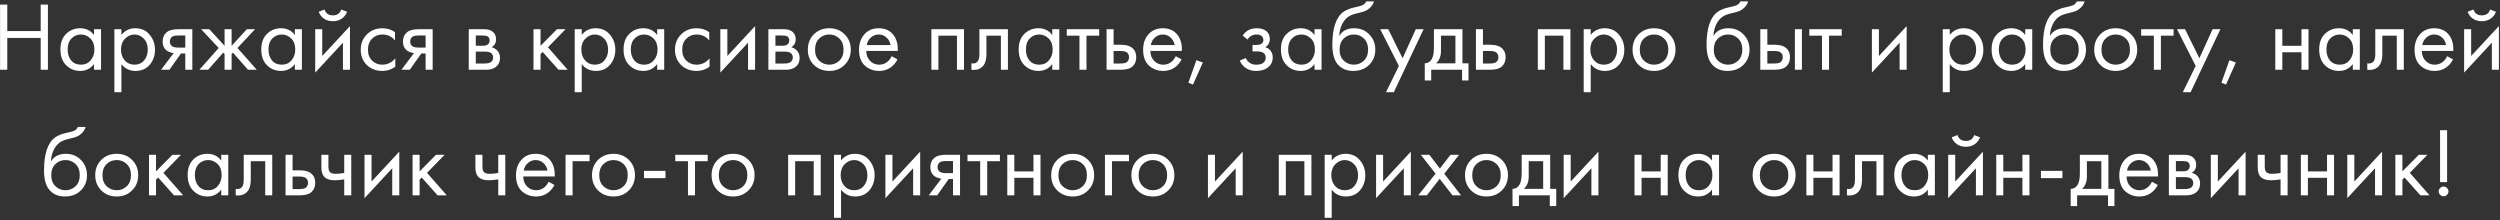 <?xml version="1.0" encoding="UTF-8"?> <svg xmlns="http://www.w3.org/2000/svg" width="896" height="79" viewBox="0 0 896 79" fill="none"><rect x="0" y="0" width="896" height="79" fill="#333333" stroke="none"/> <path d="M2.612 1.655V11.14H14.582V1.655H17.172V25H14.582V13.59H2.612V25H0.022V1.655H2.612ZM33.696 12.54V10.475H36.215V25H33.696V22.97C32.435 24.603 30.779 25.42 28.726 25.42C26.765 25.42 25.097 24.743 23.721 23.39C22.344 22.037 21.655 20.147 21.655 17.72C21.655 15.34 22.332 13.485 23.686 12.155C25.062 10.802 26.742 10.125 28.726 10.125C30.826 10.125 32.482 10.93 33.696 12.54ZM29.006 12.365C27.675 12.365 26.544 12.843 25.61 13.8C24.701 14.733 24.245 16.04 24.245 17.72C24.245 19.33 24.666 20.648 25.506 21.675C26.369 22.678 27.535 23.18 29.006 23.18C30.476 23.18 31.642 22.655 32.505 21.605C33.392 20.555 33.836 19.272 33.836 17.755C33.836 16.028 33.346 14.698 32.365 13.765C31.386 12.832 30.265 12.365 29.006 12.365ZM43.508 22.97V33.05H40.988V10.475H43.508V12.505C44.792 10.918 46.448 10.125 48.478 10.125C50.648 10.125 52.363 10.895 53.623 12.435C54.907 13.952 55.548 15.748 55.548 17.825C55.548 19.925 54.918 21.722 53.658 23.215C52.398 24.685 50.707 25.42 48.583 25.42C46.46 25.42 44.768 24.603 43.508 22.97ZM48.233 23.18C49.657 23.18 50.8 22.667 51.663 21.64C52.527 20.59 52.958 19.318 52.958 17.825C52.958 16.145 52.48 14.815 51.523 13.835C50.567 12.855 49.458 12.365 48.198 12.365C46.938 12.365 45.818 12.855 44.838 13.835C43.858 14.815 43.368 16.133 43.368 17.79C43.368 19.307 43.812 20.59 44.698 21.64C45.608 22.667 46.787 23.18 48.233 23.18ZM57.731 25L62.246 19.015C62.106 19.015 61.908 18.992 61.651 18.945C61.418 18.898 61.068 18.782 60.601 18.595C60.135 18.408 59.75 18.163 59.446 17.86C58.676 17.137 58.291 16.168 58.291 14.955C58.291 13.578 58.723 12.493 59.586 11.7C60.45 10.883 61.873 10.475 63.856 10.475H68.931V25H66.411V19.155H64.871L60.741 25H57.731ZM66.411 17.055V12.715H64.066C62.97 12.715 62.211 12.843 61.791 13.1C61.185 13.497 60.881 14.092 60.881 14.885C60.881 15.678 61.185 16.262 61.791 16.635C62.235 16.915 62.981 17.055 64.031 17.055H66.411ZM80.488 10.475H83.008V16.425L88.468 10.475H91.408L85.108 17.195L92.038 25H88.888L83.498 18.875L83.008 19.365V25H80.488V19.365L79.998 18.875L74.608 25H71.458L78.388 17.195L72.088 10.475H75.028L80.488 16.425V10.475ZM105.678 12.54V10.475H108.198V25H105.678V22.97C104.418 24.603 102.761 25.42 100.708 25.42C98.748 25.42 97.08 24.743 95.703 23.39C94.326 22.037 93.638 20.147 93.638 17.72C93.638 15.34 94.315 13.485 95.668 12.155C97.045 10.802 98.725 10.125 100.708 10.125C102.808 10.125 104.465 10.93 105.678 12.54ZM100.988 12.365C99.658 12.365 98.526 12.843 97.593 13.8C96.683 14.733 96.228 16.04 96.228 17.72C96.228 19.33 96.648 20.648 97.488 21.675C98.351 22.678 99.518 23.18 100.988 23.18C102.458 23.18 103.625 22.655 104.488 21.605C105.375 20.555 105.818 19.272 105.818 17.755C105.818 16.028 105.328 14.698 104.348 13.765C103.368 12.832 102.248 12.365 100.988 12.365ZM112.971 10.475H115.491V20.065L125.431 9.355V25H122.911V15.305L112.971 26.015V10.475ZM114.231 4.21L116.331 3.405C116.751 4.805 117.742 5.505 119.306 5.505C120.869 5.505 121.861 4.805 122.281 3.405L124.381 4.21C124.007 5.26 123.366 6.088 122.456 6.695C121.569 7.302 120.519 7.605 119.306 7.605C118.092 7.605 117.031 7.302 116.121 6.695C115.234 6.088 114.604 5.26 114.231 4.21ZM141.572 11.525V14.535C140.429 13.088 138.912 12.365 137.022 12.365C135.599 12.365 134.386 12.855 133.382 13.835C132.379 14.792 131.877 16.11 131.877 17.79C131.877 19.47 132.379 20.788 133.382 21.745C134.386 22.702 135.587 23.18 136.987 23.18C138.854 23.18 140.417 22.422 141.677 20.905V23.915C140.301 24.918 138.761 25.42 137.057 25.42C134.794 25.42 132.927 24.708 131.457 23.285C130.011 21.838 129.287 20.018 129.287 17.825C129.287 15.608 130.022 13.777 131.492 12.33C132.962 10.86 134.817 10.125 137.057 10.125C138.737 10.125 140.242 10.592 141.572 11.525ZM143.864 25L148.379 19.015C148.239 19.015 148.041 18.992 147.784 18.945C147.551 18.898 147.201 18.782 146.734 18.595C146.267 18.408 145.882 18.163 145.579 17.86C144.809 17.137 144.424 16.168 144.424 14.955C144.424 13.578 144.856 12.493 145.719 11.7C146.582 10.883 148.006 10.475 149.989 10.475H155.064V25H152.544V19.155H151.004L146.874 25H143.864ZM152.544 17.055V12.715H150.199C149.102 12.715 148.344 12.843 147.924 13.1C147.317 13.497 147.014 14.092 147.014 14.885C147.014 15.678 147.317 16.262 147.924 16.635C148.367 16.915 149.114 17.055 150.164 17.055H152.544ZM168 10.475H173.495C174.825 10.475 175.84 10.755 176.54 11.315C177.38 11.992 177.8 12.902 177.8 14.045C177.8 15.305 177.275 16.273 176.225 16.95C176.948 17.137 177.555 17.463 178.045 17.93C178.815 18.677 179.2 19.61 179.2 20.73C179.2 22.13 178.698 23.227 177.695 24.02C176.832 24.673 175.688 25 174.265 25H168V10.475ZM170.52 16.39H173.18C173.857 16.39 174.393 16.25 174.79 15.97C175.257 15.62 175.49 15.118 175.49 14.465C175.49 13.882 175.257 13.415 174.79 13.065C174.44 12.832 173.763 12.715 172.76 12.715H170.52V16.39ZM170.52 22.76H173.635C174.708 22.76 175.467 22.597 175.91 22.27C176.47 21.85 176.75 21.313 176.75 20.66C176.75 19.96 176.505 19.412 176.015 19.015C175.572 18.665 174.813 18.49 173.74 18.49H170.52V22.76ZM191.208 10.475H193.728V16.425L199.608 10.475H202.688L196.388 16.95L203.458 25H200.168L194.498 18.63L193.728 19.365V25H191.208V10.475ZM208.494 22.97V33.05H205.974V10.475H208.494V12.505C209.777 10.918 211.434 10.125 213.464 10.125C215.634 10.125 217.349 10.895 218.609 12.435C219.892 13.952 220.534 15.748 220.534 17.825C220.534 19.925 219.904 21.722 218.644 23.215C217.384 24.685 215.692 25.42 213.569 25.42C211.445 25.42 209.754 24.603 208.494 22.97ZM213.219 23.18C214.642 23.18 215.785 22.667 216.649 21.64C217.512 20.59 217.944 19.318 217.944 17.825C217.944 16.145 217.465 14.815 216.509 13.835C215.552 12.855 214.444 12.365 213.184 12.365C211.924 12.365 210.804 12.855 209.824 13.835C208.844 14.815 208.354 16.133 208.354 17.79C208.354 19.307 208.797 20.59 209.684 21.64C210.594 22.667 211.772 23.18 213.219 23.18ZM235.527 12.54V10.475H238.047V25H235.527V22.97C234.267 24.603 232.61 25.42 230.557 25.42C228.597 25.42 226.928 24.743 225.552 23.39C224.175 22.037 223.487 20.147 223.487 17.72C223.487 15.34 224.163 13.485 225.517 12.155C226.893 10.802 228.573 10.125 230.557 10.125C232.657 10.125 234.313 10.93 235.527 12.54ZM230.837 12.365C229.507 12.365 228.375 12.843 227.442 13.8C226.532 14.733 226.077 16.04 226.077 17.72C226.077 19.33 226.497 20.648 227.337 21.675C228.2 22.678 229.367 23.18 230.837 23.18C232.307 23.18 233.473 22.655 234.337 21.605C235.223 20.555 235.667 19.272 235.667 17.755C235.667 16.028 235.177 14.698 234.197 13.765C233.217 12.832 232.097 12.365 230.837 12.365ZM254.194 11.525V14.535C253.051 13.088 251.534 12.365 249.644 12.365C248.221 12.365 247.008 12.855 246.004 13.835C245.001 14.792 244.499 16.11 244.499 17.79C244.499 19.47 245.001 20.788 246.004 21.745C247.008 22.702 248.209 23.18 249.609 23.18C251.476 23.18 253.039 22.422 254.299 20.905V23.915C252.923 24.918 251.383 25.42 249.679 25.42C247.416 25.42 245.549 24.708 244.079 23.285C242.633 21.838 241.909 20.018 241.909 17.825C241.909 15.608 242.644 13.777 244.114 12.33C245.584 10.86 247.439 10.125 249.679 10.125C251.359 10.125 252.864 10.592 254.194 11.525ZM258.166 10.475H260.686V20.065L270.626 9.355V25H268.106V15.305L258.166 26.015V10.475ZM275.393 10.475H280.888C282.218 10.475 283.233 10.755 283.933 11.315C284.773 11.992 285.193 12.902 285.193 14.045C285.193 15.305 284.668 16.273 283.618 16.95C284.341 17.137 284.948 17.463 285.438 17.93C286.208 18.677 286.593 19.61 286.593 20.73C286.593 22.13 286.091 23.227 285.088 24.02C284.224 24.673 283.081 25 281.658 25H275.393V10.475ZM277.913 16.39H280.573C281.249 16.39 281.786 16.25 282.183 15.97C282.649 15.62 282.883 15.118 282.883 14.465C282.883 13.882 282.649 13.415 282.183 13.065C281.833 12.832 281.156 12.715 280.153 12.715H277.913V16.39ZM277.913 22.76H281.028C282.101 22.76 282.859 22.597 283.303 22.27C283.863 21.85 284.143 21.313 284.143 20.66C284.143 19.96 283.898 19.412 283.408 19.015C282.964 18.665 282.206 18.49 281.133 18.49H277.913V22.76ZM302.717 23.25C301.27 24.697 299.438 25.42 297.222 25.42C295.005 25.42 293.162 24.697 291.692 23.25C290.245 21.803 289.522 19.983 289.522 17.79C289.522 15.573 290.245 13.742 291.692 12.295C293.162 10.848 295.005 10.125 297.222 10.125C299.438 10.125 301.27 10.848 302.717 12.295C304.187 13.742 304.922 15.573 304.922 17.79C304.922 19.983 304.187 21.803 302.717 23.25ZM300.827 13.8C299.847 12.843 298.645 12.365 297.222 12.365C295.798 12.365 294.585 12.855 293.582 13.835C292.602 14.792 292.112 16.11 292.112 17.79C292.112 19.47 292.613 20.788 293.617 21.745C294.62 22.702 295.822 23.18 297.222 23.18C298.622 23.18 299.823 22.702 300.827 21.745C301.83 20.788 302.332 19.47 302.332 17.79C302.332 16.087 301.83 14.757 300.827 13.8ZM319.566 20.135L321.666 21.29C321.176 22.223 320.581 23.005 319.881 23.635C318.551 24.825 316.941 25.42 315.051 25.42C313.091 25.42 311.4 24.79 309.976 23.53C308.576 22.247 307.876 20.345 307.876 17.825C307.876 15.608 308.506 13.777 309.766 12.33C311.05 10.86 312.765 10.125 314.911 10.125C317.338 10.125 319.17 11.012 320.406 12.785C321.386 14.185 321.841 16.005 321.771 18.245H310.466C310.49 19.715 310.945 20.905 311.831 21.815C312.718 22.725 313.803 23.18 315.086 23.18C316.23 23.18 317.221 22.83 318.061 22.13C318.715 21.57 319.216 20.905 319.566 20.135ZM310.641 16.145H319.181C318.971 15.002 318.47 14.092 317.676 13.415C316.906 12.715 315.985 12.365 314.911 12.365C313.861 12.365 312.928 12.727 312.111 13.45C311.318 14.15 310.828 15.048 310.641 16.145ZM333.806 10.475H345.496V25H342.976V12.785H336.326V25H333.806V10.475ZM361.236 10.475V25H358.716V12.785H353.536V19.33C353.536 21.22 353.163 22.62 352.416 23.53C351.576 24.557 350.41 25.07 348.916 25.07C348.73 25.07 348.473 25.047 348.146 25V22.69C348.38 22.737 348.566 22.76 348.706 22.76C349.523 22.76 350.13 22.445 350.526 21.815C350.853 21.302 351.016 20.473 351.016 19.33V10.475H361.236ZM377.133 12.54V10.475H379.653V25H377.133V22.97C375.873 24.603 374.216 25.42 372.163 25.42C370.203 25.42 368.535 24.743 367.158 23.39C365.781 22.037 365.093 20.147 365.093 17.72C365.093 15.34 365.77 13.485 367.123 12.155C368.5 10.802 370.18 10.125 372.163 10.125C374.263 10.125 375.92 10.93 377.133 12.54ZM372.443 12.365C371.113 12.365 369.981 12.843 369.048 13.8C368.138 14.733 367.683 16.04 367.683 17.72C367.683 19.33 368.103 20.648 368.943 21.675C369.806 22.678 370.973 23.18 372.443 23.18C373.913 23.18 375.08 22.655 375.943 21.605C376.83 20.555 377.273 19.272 377.273 17.755C377.273 16.028 376.783 14.698 375.803 13.765C374.823 12.832 373.703 12.365 372.443 12.365ZM393.946 12.785H389.396V25H386.876V12.785H382.326V10.475H393.946V12.785ZM396.594 25V10.475H399.114V16.04H401.704C403.711 16.04 405.181 16.518 406.114 17.475C406.861 18.222 407.234 19.237 407.234 20.52C407.234 21.873 406.802 22.958 405.939 23.775C405.076 24.592 403.652 25 401.669 25H396.594ZM399.114 22.76H401.459C402.509 22.76 403.256 22.632 403.699 22.375C404.329 21.955 404.644 21.337 404.644 20.52C404.644 19.68 404.341 19.073 403.734 18.7C403.314 18.42 402.567 18.28 401.494 18.28H399.114V22.76ZM421.388 20.135L423.488 21.29C422.998 22.223 422.403 23.005 421.703 23.635C420.373 24.825 418.763 25.42 416.873 25.42C414.913 25.42 413.221 24.79 411.798 23.53C410.398 22.247 409.698 20.345 409.698 17.825C409.698 15.608 410.328 13.777 411.588 12.33C412.871 10.86 414.586 10.125 416.733 10.125C419.159 10.125 420.991 11.012 422.228 12.785C423.208 14.185 423.663 16.005 423.593 18.245H412.288C412.311 19.715 412.766 20.905 413.653 21.815C414.539 22.725 415.624 23.18 416.908 23.18C418.051 23.18 419.043 22.83 419.883 22.13C420.536 21.57 421.038 20.905 421.388 20.135ZM412.463 16.145H421.003C420.793 15.002 420.291 14.092 419.498 13.415C418.728 12.715 417.806 12.365 416.733 12.365C415.683 12.365 414.749 12.727 413.933 13.45C413.139 14.15 412.649 15.048 412.463 16.145ZM425.918 29.655L428.788 21.57L431.098 22.41L427.563 30.32L425.918 29.655ZM447.122 14.185L445.372 12.75C445.932 11.933 446.55 11.327 447.227 10.93C448.137 10.393 449.198 10.125 450.412 10.125C451.882 10.125 453.025 10.463 453.842 11.14C454.682 11.863 455.102 12.785 455.102 13.905C455.102 15.258 454.553 16.273 453.457 16.95C454.157 17.113 454.717 17.428 455.137 17.895C455.813 18.618 456.152 19.505 456.152 20.555C456.152 22.118 455.522 23.367 454.262 24.3C453.235 25.047 451.858 25.42 450.132 25.42C448.592 25.42 447.297 25.012 446.247 24.195C445.453 23.612 444.812 22.783 444.322 21.71L446.492 20.8C446.748 21.453 447.18 22.002 447.787 22.445C448.44 22.935 449.233 23.18 450.167 23.18C451.263 23.18 452.08 22.993 452.617 22.62C453.293 22.177 453.632 21.5 453.632 20.59C453.632 19.843 453.34 19.283 452.757 18.91C452.267 18.583 451.473 18.42 450.377 18.42H448.907V16.11H450.132C451.018 16.11 451.648 15.982 452.022 15.725C452.535 15.398 452.792 14.955 452.792 14.395C452.792 13.742 452.582 13.24 452.162 12.89C451.765 12.54 451.147 12.365 450.307 12.365C449.583 12.365 448.918 12.552 448.312 12.925C447.798 13.252 447.402 13.672 447.122 14.185ZM471.127 12.54V10.475H473.647V25H471.127V22.97C469.867 24.603 468.211 25.42 466.157 25.42C464.197 25.42 462.529 24.743 461.152 23.39C459.776 22.037 459.087 20.147 459.087 17.72C459.087 15.34 459.764 13.485 461.117 12.155C462.494 10.802 464.174 10.125 466.157 10.125C468.257 10.125 469.914 10.93 471.127 12.54ZM466.437 12.365C465.107 12.365 463.976 12.843 463.042 13.8C462.132 14.733 461.677 16.04 461.677 17.72C461.677 19.33 462.097 20.648 462.937 21.675C463.801 22.678 464.967 23.18 466.437 23.18C467.907 23.18 469.074 22.655 469.937 21.605C470.824 20.555 471.267 19.272 471.267 17.755C471.267 16.028 470.777 14.698 469.797 13.765C468.817 12.832 467.697 12.365 466.437 12.365ZM489.62 0.5H492.42C492.163 1.363 491.72 2.098 491.09 2.705C490.483 3.288 489.923 3.685 489.41 3.895C488.92 4.105 488.337 4.292 487.66 4.455C487.543 4.478 487.263 4.548 486.82 4.665C486.377 4.758 486.038 4.84 485.805 4.91C485.572 4.98 485.268 5.073 484.895 5.19C484.522 5.307 484.183 5.447 483.88 5.61C483.577 5.773 483.297 5.948 483.04 6.135C482.153 6.812 481.43 7.757 480.87 8.97C480.333 10.16 480.042 11.432 479.995 12.785H480.065C481.115 11.012 482.877 10.125 485.35 10.125C487.52 10.125 489.317 10.86 490.74 12.33C492.187 13.8 492.91 15.62 492.91 17.79C492.91 19.983 492.175 21.803 490.705 23.25C489.235 24.697 487.322 25.42 484.965 25.42C482.935 25.42 481.267 24.813 479.96 23.6C478.327 22.107 477.51 19.61 477.51 16.11C477.51 10.02 478.887 6.03 481.64 4.14C481.85 4 482.072 3.872 482.305 3.755C482.538 3.615 482.783 3.498 483.04 3.405C483.32 3.288 483.553 3.195 483.74 3.125C483.927 3.032 484.183 2.95 484.51 2.88C484.86 2.787 485.093 2.728 485.21 2.705C485.35 2.658 485.607 2.6 485.98 2.53C486.377 2.437 486.622 2.378 486.715 2.355C487.648 2.145 488.325 1.9 488.745 1.62C489.165 1.317 489.457 0.943 489.62 0.5ZM488.815 13.8C487.835 12.843 486.633 12.365 485.21 12.365C483.787 12.365 482.573 12.855 481.57 13.835C480.59 14.792 480.1 16.11 480.1 17.79C480.1 19.47 480.602 20.788 481.605 21.745C482.608 22.702 483.81 23.18 485.21 23.18C486.61 23.18 487.812 22.702 488.815 21.745C489.818 20.788 490.32 19.47 490.32 17.79C490.32 16.087 489.818 14.757 488.815 13.8ZM496.74 33.05L501.36 23.635L494.675 10.475H497.545L502.69 20.87L507.415 10.475H510.215L499.54 33.05H496.74ZM513.923 10.475H524.143V22.69H526.313V28.85H524.003V25H512.943V28.85H510.633V22.69C511.846 22.667 512.745 22.037 513.328 20.8C513.725 19.983 513.923 18.7 513.923 16.95V10.475ZM521.623 22.69V12.785H516.443V18.245C516.443 20.182 515.86 21.663 514.693 22.69H521.623ZM528.972 25V10.475H531.492V16.04H534.082C536.088 16.04 537.558 16.518 538.492 17.475C539.238 18.222 539.612 19.237 539.612 20.52C539.612 21.873 539.18 22.958 538.317 23.775C537.453 24.592 536.03 25 534.047 25H528.972ZM531.492 22.76H533.837C534.887 22.76 535.633 22.632 536.077 22.375C536.707 21.955 537.022 21.337 537.022 20.52C537.022 19.68 536.718 19.073 536.112 18.7C535.692 18.42 534.945 18.28 533.872 18.28H531.492V22.76ZM551.154 10.475H562.844V25H560.324V12.785H553.674V25H551.154V10.475ZM570.115 22.97V33.05H567.595V10.475H570.115V12.505C571.398 10.918 573.055 10.125 575.085 10.125C577.255 10.125 578.97 10.895 580.23 12.435C581.513 13.952 582.155 15.748 582.155 17.825C582.155 19.925 581.525 21.722 580.265 23.215C579.005 24.685 577.313 25.42 575.19 25.42C573.067 25.42 571.375 24.603 570.115 22.97ZM574.84 23.18C576.263 23.18 577.407 22.667 578.27 21.64C579.133 20.59 579.565 19.318 579.565 17.825C579.565 16.145 579.087 14.815 578.13 13.835C577.173 12.855 576.065 12.365 574.805 12.365C573.545 12.365 572.425 12.855 571.445 13.835C570.465 14.815 569.975 16.133 569.975 17.79C569.975 19.307 570.418 20.59 571.305 21.64C572.215 22.667 573.393 23.18 574.84 23.18ZM598.303 23.25C596.856 24.697 595.024 25.42 592.808 25.42C590.591 25.42 588.748 24.697 587.278 23.25C585.831 21.803 585.108 19.983 585.108 17.79C585.108 15.573 585.831 13.742 587.278 12.295C588.748 10.848 590.591 10.125 592.808 10.125C595.024 10.125 596.856 10.848 598.303 12.295C599.773 13.742 600.508 15.573 600.508 17.79C600.508 19.983 599.773 21.803 598.303 23.25ZM596.413 13.8C595.433 12.843 594.231 12.365 592.808 12.365C591.384 12.365 590.171 12.855 589.168 13.835C588.188 14.792 587.698 16.11 587.698 17.79C587.698 19.47 588.199 20.788 589.203 21.745C590.206 22.702 591.408 23.18 592.808 23.18C594.208 23.18 595.409 22.702 596.413 21.745C597.416 20.788 597.918 19.47 597.918 17.79C597.918 16.087 597.416 14.757 596.413 13.8ZM623.741 0.5H626.541C626.284 1.363 625.841 2.098 625.211 2.705C624.604 3.288 624.044 3.685 623.531 3.895C623.041 4.105 622.458 4.292 621.781 4.455C621.664 4.478 621.384 4.548 620.941 4.665C620.498 4.758 620.159 4.84 619.926 4.91C619.693 4.98 619.389 5.073 619.016 5.19C618.643 5.307 618.304 5.447 618.001 5.61C617.698 5.773 617.418 5.948 617.161 6.135C616.274 6.812 615.551 7.757 614.991 8.97C614.454 10.16 614.163 11.432 614.116 12.785H614.186C615.236 11.012 616.998 10.125 619.471 10.125C621.641 10.125 623.438 10.86 624.861 12.33C626.308 13.8 627.031 15.62 627.031 17.79C627.031 19.983 626.296 21.803 624.826 23.25C623.356 24.697 621.443 25.42 619.086 25.42C617.056 25.42 615.388 24.813 614.081 23.6C612.448 22.107 611.631 19.61 611.631 16.11C611.631 10.02 613.008 6.03 615.761 4.14C615.971 4 616.193 3.872 616.426 3.755C616.659 3.615 616.904 3.498 617.161 3.405C617.441 3.288 617.674 3.195 617.861 3.125C618.048 3.032 618.304 2.95 618.631 2.88C618.981 2.787 619.214 2.728 619.331 2.705C619.471 2.658 619.728 2.6 620.101 2.53C620.498 2.437 620.743 2.378 620.836 2.355C621.769 2.145 622.446 1.9 622.866 1.62C623.286 1.317 623.578 0.943 623.741 0.5ZM622.936 13.8C621.956 12.843 620.754 12.365 619.331 12.365C617.908 12.365 616.694 12.855 615.691 13.835C614.711 14.792 614.221 16.11 614.221 17.79C614.221 19.47 614.723 20.788 615.726 21.745C616.729 22.702 617.931 23.18 619.331 23.18C620.731 23.18 621.933 22.702 622.936 21.745C623.939 20.788 624.441 19.47 624.441 17.79C624.441 16.087 623.939 14.757 622.936 13.8ZM630.896 25V10.475H633.416V16.04H636.006C638.012 16.04 639.482 16.518 640.416 17.475C641.162 18.222 641.536 19.237 641.536 20.52C641.536 21.873 641.104 22.958 640.241 23.775C639.377 24.592 637.954 25 635.971 25H630.896ZM633.416 22.76H635.761C636.811 22.76 637.557 22.632 638.001 22.375C638.631 21.955 638.946 21.337 638.946 20.52C638.946 19.68 638.642 19.073 638.036 18.7C637.616 18.42 636.869 18.28 635.796 18.28H633.416V22.76ZM643.286 25V10.475H645.806V25H643.286ZM660.069 12.785H655.519V25H652.999V12.785H648.449V10.475H660.069V12.785ZM670.886 10.475H673.406V20.065L683.346 9.355V25H680.826V15.305L670.886 26.015V10.475ZM698.801 22.97V33.05H696.281V10.475H698.801V12.505C700.085 10.918 701.741 10.125 703.771 10.125C705.941 10.125 707.656 10.895 708.916 12.435C710.2 13.952 710.841 15.748 710.841 17.825C710.841 19.925 710.211 21.722 708.951 23.215C707.691 24.685 706 25.42 703.876 25.42C701.753 25.42 700.061 24.603 698.801 22.97ZM703.526 23.18C704.95 23.18 706.093 22.667 706.956 21.64C707.82 20.59 708.251 19.318 708.251 17.825C708.251 16.145 707.773 14.815 706.816 13.835C705.86 12.855 704.751 12.365 703.491 12.365C702.231 12.365 701.111 12.855 700.131 13.835C699.151 14.815 698.661 16.133 698.661 17.79C698.661 19.307 699.105 20.59 699.991 21.64C700.901 22.667 702.08 23.18 703.526 23.18ZM725.834 12.54V10.475H728.354V25H725.834V22.97C724.574 24.603 722.918 25.42 720.864 25.42C718.904 25.42 717.236 24.743 715.859 23.39C714.483 22.037 713.794 20.147 713.794 17.72C713.794 15.34 714.471 13.485 715.824 12.155C717.201 10.802 718.881 10.125 720.864 10.125C722.964 10.125 724.621 10.93 725.834 12.54ZM721.144 12.365C719.814 12.365 718.683 12.843 717.749 13.8C716.839 14.733 716.384 16.04 716.384 17.72C716.384 19.33 716.804 20.648 717.644 21.675C718.508 22.678 719.674 23.18 721.144 23.18C722.614 23.18 723.781 22.655 724.644 21.605C725.531 20.555 725.974 19.272 725.974 17.755C725.974 16.028 725.484 14.698 724.504 13.765C723.524 12.832 722.404 12.365 721.144 12.365ZM744.327 0.5H747.127C746.87 1.363 746.427 2.098 745.797 2.705C745.19 3.288 744.63 3.685 744.117 3.895C743.627 4.105 743.044 4.292 742.367 4.455C742.25 4.478 741.97 4.548 741.527 4.665C741.084 4.758 740.745 4.84 740.512 4.91C740.279 4.98 739.975 5.073 739.602 5.19C739.229 5.307 738.89 5.447 738.587 5.61C738.284 5.773 738.004 5.948 737.747 6.135C736.86 6.812 736.137 7.757 735.577 8.97C735.04 10.16 734.749 11.432 734.702 12.785H734.772C735.822 11.012 737.584 10.125 740.057 10.125C742.227 10.125 744.024 10.86 745.447 12.33C746.894 13.8 747.617 15.62 747.617 17.79C747.617 19.983 746.882 21.803 745.412 23.25C743.942 24.697 742.029 25.42 739.672 25.42C737.642 25.42 735.974 24.813 734.667 23.6C733.034 22.107 732.217 19.61 732.217 16.11C732.217 10.02 733.594 6.03 736.347 4.14C736.557 4 736.779 3.872 737.012 3.755C737.245 3.615 737.49 3.498 737.747 3.405C738.027 3.288 738.26 3.195 738.447 3.125C738.634 3.032 738.89 2.95 739.217 2.88C739.567 2.787 739.8 2.728 739.917 2.705C740.057 2.658 740.314 2.6 740.687 2.53C741.084 2.437 741.329 2.378 741.422 2.355C742.355 2.145 743.032 1.9 743.452 1.62C743.872 1.317 744.164 0.943 744.327 0.5ZM743.522 13.8C742.542 12.843 741.34 12.365 739.917 12.365C738.494 12.365 737.28 12.855 736.277 13.835C735.297 14.792 734.807 16.11 734.807 17.79C734.807 19.47 735.309 20.788 736.312 21.745C737.315 22.702 738.517 23.18 739.917 23.18C741.317 23.18 742.519 22.702 743.522 21.745C744.525 20.788 745.027 19.47 745.027 17.79C745.027 16.087 744.525 14.757 743.522 13.8ZM763.767 23.25C762.32 24.697 760.488 25.42 758.272 25.42C756.055 25.42 754.212 24.697 752.742 23.25C751.295 21.803 750.572 19.983 750.572 17.79C750.572 15.573 751.295 13.742 752.742 12.295C754.212 10.848 756.055 10.125 758.272 10.125C760.488 10.125 762.32 10.848 763.767 12.295C765.237 13.742 765.972 15.573 765.972 17.79C765.972 19.983 765.237 21.803 763.767 23.25ZM761.877 13.8C760.897 12.843 759.695 12.365 758.272 12.365C756.848 12.365 755.635 12.855 754.632 13.835C753.652 14.792 753.162 16.11 753.162 17.79C753.162 19.47 753.663 20.788 754.667 21.745C755.67 22.702 756.872 23.18 758.272 23.18C759.672 23.18 760.873 22.702 761.877 21.745C762.88 20.788 763.382 19.47 763.382 17.79C763.382 16.087 762.88 14.757 761.877 13.8ZM779.014 12.785H774.464V25H771.944V12.785H767.394V10.475H779.014V12.785ZM782.311 33.05L786.931 23.635L780.246 10.475H783.116L788.261 20.87L792.986 10.475H795.786L785.111 33.05H782.311ZM796.153 29.655L799.023 21.57L801.333 22.41L797.798 30.32L796.153 29.655ZM815.466 25V10.475H817.986V16.425H824.846V10.475H827.366V25H824.846V18.735H817.986V25H815.466ZM843.241 12.54V10.475H845.761V25H843.241V22.97C841.981 24.603 840.325 25.42 838.271 25.42C836.311 25.42 834.643 24.743 833.266 23.39C831.89 22.037 831.201 20.147 831.201 17.72C831.201 15.34 831.878 13.485 833.231 12.155C834.608 10.802 836.288 10.125 838.271 10.125C840.371 10.125 842.028 10.93 843.241 12.54ZM838.551 12.365C837.221 12.365 836.09 12.843 835.156 13.8C834.246 14.733 833.791 16.04 833.791 17.72C833.791 19.33 834.211 20.648 835.051 21.675C835.915 22.678 837.081 23.18 838.551 23.18C840.021 23.18 841.188 22.655 842.051 21.605C842.938 20.555 843.381 19.272 843.381 17.755C843.381 16.028 842.891 14.698 841.911 13.765C840.931 12.832 839.811 12.365 838.551 12.365ZM861.524 10.475V25H859.004V12.785H853.824V19.33C853.824 21.22 853.451 22.62 852.704 23.53C851.864 24.557 850.698 25.07 849.204 25.07C849.018 25.07 848.761 25.047 848.434 25V22.69C848.668 22.737 848.854 22.76 848.994 22.76C849.811 22.76 850.418 22.445 850.814 21.815C851.141 21.302 851.304 20.473 851.304 19.33V10.475H861.524ZM877.071 20.135L879.171 21.29C878.681 22.223 878.086 23.005 877.386 23.635C876.056 24.825 874.446 25.42 872.556 25.42C870.596 25.42 868.904 24.79 867.481 23.53C866.081 22.247 865.381 20.345 865.381 17.825C865.381 15.608 866.011 13.777 867.271 12.33C868.554 10.86 870.269 10.125 872.416 10.125C874.843 10.125 876.674 11.012 877.911 12.785C878.891 14.185 879.346 16.005 879.276 18.245H867.971C867.994 19.715 868.449 20.905 869.336 21.815C870.223 22.725 871.308 23.18 872.591 23.18C873.734 23.18 874.726 22.83 875.566 22.13C876.219 21.57 876.721 20.905 877.071 20.135ZM868.146 16.145H876.686C876.476 15.002 875.974 14.092 875.181 13.415C874.411 12.715 873.489 12.365 872.416 12.365C871.366 12.365 870.433 12.727 869.616 13.45C868.823 14.15 868.333 15.048 868.146 16.145ZM883.142 10.475H885.662V20.065L895.602 9.355V25H893.082V15.305L883.142 26.015V10.475ZM884.402 4.21L886.502 3.405C886.922 4.805 887.913 5.505 889.477 5.505C891.04 5.505 892.032 4.805 892.452 3.405L894.552 4.21C894.178 5.26 893.537 6.088 892.627 6.695C891.74 7.302 890.69 7.605 889.477 7.605C888.263 7.605 887.202 7.302 886.292 6.695C885.405 6.088 884.775 5.26 884.402 4.21ZM27.887 45.5H30.687C30.43 46.363 29.987 47.098 29.357 47.705C28.75 48.288 28.19 48.685 27.677 48.895C27.187 49.105 26.603 49.292 25.927 49.455C25.81 49.478 25.53 49.548 25.087 49.665C24.643 49.758 24.305 49.84 24.072 49.91C23.838 49.98 23.535 50.073 23.162 50.19C22.788 50.307 22.45 50.447 22.147 50.61C21.843 50.773 21.563 50.948 21.307 51.135C20.42 51.812 19.697 52.757 19.137 53.97C18.6 55.16 18.308 56.432 18.262 57.785H18.332C19.382 56.012 21.143 55.125 23.617 55.125C25.787 55.125 27.583 55.86 29.007 57.33C30.453 58.8 31.177 60.62 31.177 62.79C31.177 64.983 30.442 66.803 28.972 68.25C27.502 69.697 25.588 70.42 23.232 70.42C21.202 70.42 19.533 69.813 18.227 68.6C16.593 67.107 15.777 64.61 15.777 61.11C15.777 55.02 17.153 51.03 19.907 49.14C20.117 49 20.338 48.872 20.572 48.755C20.805 48.615 21.05 48.498 21.307 48.405C21.587 48.288 21.82 48.195 22.007 48.125C22.193 48.032 22.45 47.95 22.777 47.88C23.127 47.787 23.36 47.728 23.477 47.705C23.617 47.658 23.873 47.6 24.247 47.53C24.643 47.437 24.888 47.378 24.982 47.355C25.915 47.145 26.592 46.9 27.012 46.62C27.432 46.317 27.723 45.943 27.887 45.5ZM27.082 58.8C26.102 57.843 24.9 57.365 23.477 57.365C22.053 57.365 20.84 57.855 19.837 58.835C18.857 59.792 18.367 61.11 18.367 62.79C18.367 64.47 18.868 65.788 19.872 66.745C20.875 67.702 22.077 68.18 23.477 68.18C24.877 68.18 26.078 67.702 27.082 66.745C28.085 65.788 28.587 64.47 28.587 62.79C28.587 61.087 28.085 59.757 27.082 58.8ZM47.326 68.25C45.88 69.697 44.048 70.42 41.831 70.42C39.614 70.42 37.771 69.697 36.301 68.25C34.855 66.803 34.131 64.983 34.131 62.79C34.131 60.573 34.855 58.742 36.301 57.295C37.771 55.848 39.614 55.125 41.831 55.125C44.048 55.125 45.88 55.848 47.326 57.295C48.796 58.742 49.531 60.573 49.531 62.79C49.531 64.983 48.796 66.803 47.326 68.25ZM45.436 58.8C44.456 57.843 43.255 57.365 41.831 57.365C40.408 57.365 39.194 57.855 38.191 58.835C37.211 59.792 36.721 61.11 36.721 62.79C36.721 64.47 37.223 65.788 38.226 66.745C39.23 67.702 40.431 68.18 41.831 68.18C43.231 68.18 44.433 67.702 45.436 66.745C46.44 65.788 46.941 64.47 46.941 62.79C46.941 61.087 46.44 59.757 45.436 58.8ZM53.396 55.475H55.916V61.425L61.796 55.475H64.876L58.576 61.95L65.646 70H62.356L56.686 63.63L55.916 64.365V70H53.396V55.475ZM79.291 57.54V55.475H81.811V70H79.291V67.97C78.031 69.603 76.375 70.42 74.321 70.42C72.361 70.42 70.693 69.743 69.316 68.39C67.94 67.037 67.251 65.147 67.251 62.72C67.251 60.34 67.928 58.485 69.281 57.155C70.658 55.802 72.338 55.125 74.321 55.125C76.421 55.125 78.078 55.93 79.291 57.54ZM74.601 57.365C73.271 57.365 72.14 57.843 71.206 58.8C70.296 59.733 69.841 61.04 69.841 62.72C69.841 64.33 70.261 65.648 71.101 66.675C71.965 67.678 73.131 68.18 74.601 68.18C76.071 68.18 77.238 67.655 78.101 66.605C78.988 65.555 79.431 64.272 79.431 62.755C79.431 61.028 78.941 59.698 77.961 58.765C76.981 57.832 75.861 57.365 74.601 57.365ZM97.574 55.475V70H95.054V57.785H89.874V64.33C89.874 66.22 89.501 67.62 88.754 68.53C87.914 69.557 86.747 70.07 85.254 70.07C85.067 70.07 84.811 70.047 84.484 70V67.69C84.717 67.737 84.904 67.76 85.044 67.76C85.861 67.76 86.467 67.445 86.864 66.815C87.191 66.302 87.354 65.473 87.354 64.33V55.475H97.574ZM102.341 70V55.475H104.861V61.04H107.451C109.458 61.04 110.928 61.518 111.861 62.475C112.608 63.222 112.981 64.237 112.981 65.52C112.981 66.873 112.549 67.958 111.686 68.775C110.823 69.592 109.399 70 107.416 70H102.341ZM104.861 67.76H107.206C108.256 67.76 109.003 67.632 109.446 67.375C110.076 66.955 110.391 66.337 110.391 65.52C110.391 64.68 110.088 64.073 109.481 63.7C109.061 63.42 108.314 63.28 107.241 63.28H104.861V67.76ZM123.373 70V64.295C121.996 64.505 120.853 64.61 119.943 64.61C118.356 64.61 117.178 64.26 116.408 63.56C115.591 62.837 115.183 61.647 115.183 59.99V55.475H117.703V59.64C117.703 60.433 117.808 61.005 118.018 61.355C118.344 61.985 119.079 62.3 120.223 62.3C121.249 62.3 122.299 62.195 123.373 61.985V55.475H125.893V70H123.373ZM130.642 55.475H133.162V65.065L143.102 54.355V70H140.582V60.305L130.642 71.015V55.475ZM147.868 55.475H150.388V61.425L156.268 55.475H159.348L153.048 61.95L160.118 70H156.828L151.158 63.63L150.388 64.365V70H147.868V55.475ZM178.573 70V64.295C177.196 64.505 176.053 64.61 175.143 64.61C173.556 64.61 172.378 64.26 171.608 63.56C170.791 62.837 170.383 61.647 170.383 59.99V55.475H172.903V59.64C172.903 60.433 173.008 61.005 173.218 61.355C173.545 61.985 174.28 62.3 175.423 62.3C176.45 62.3 177.5 62.195 178.573 61.985V55.475H181.093V70H178.573ZM196.622 65.135L198.722 66.29C198.232 67.223 197.637 68.005 196.937 68.635C195.607 69.825 193.997 70.42 192.107 70.42C190.147 70.42 188.455 69.79 187.032 68.53C185.632 67.247 184.932 65.345 184.932 62.825C184.932 60.608 185.562 58.777 186.822 57.33C188.105 55.86 189.82 55.125 191.967 55.125C194.394 55.125 196.225 56.012 197.462 57.785C198.442 59.185 198.897 61.005 198.827 63.245H187.522C187.545 64.715 188 65.905 188.887 66.815C189.774 67.725 190.859 68.18 192.142 68.18C193.285 68.18 194.277 67.83 195.117 67.13C195.77 66.57 196.272 65.905 196.622 65.135ZM187.697 61.145H196.237C196.027 60.002 195.525 59.092 194.732 58.415C193.962 57.715 193.04 57.365 191.967 57.365C190.917 57.365 189.984 57.727 189.167 58.45C188.374 59.15 187.884 60.048 187.697 61.145ZM202.693 70V55.475H211.303V57.785H205.213V70H202.693ZM225.368 68.25C223.921 69.697 222.09 70.42 219.873 70.42C217.656 70.42 215.813 69.697 214.343 68.25C212.896 66.803 212.173 64.983 212.173 62.79C212.173 60.573 212.896 58.742 214.343 57.295C215.813 55.848 217.656 55.125 219.873 55.125C222.09 55.125 223.921 55.848 225.368 57.295C226.838 58.742 227.573 60.573 227.573 62.79C227.573 64.983 226.838 66.803 225.368 68.25ZM223.478 58.8C222.498 57.843 221.296 57.365 219.873 57.365C218.45 57.365 217.236 57.855 216.233 58.835C215.253 59.792 214.763 61.11 214.763 62.79C214.763 64.47 215.265 65.788 216.268 66.745C217.271 67.702 218.473 68.18 219.873 68.18C221.273 68.18 222.475 67.702 223.478 66.745C224.481 65.788 224.983 64.47 224.983 62.79C224.983 61.087 224.481 59.757 223.478 58.8ZM230.808 63.84V61.25H238.508V63.84H230.808ZM253.638 57.785H249.088V70H246.568V57.785H242.018V55.475H253.638V57.785ZM268.229 68.25C266.783 69.697 264.951 70.42 262.734 70.42C260.518 70.42 258.674 69.697 257.204 68.25C255.758 66.803 255.034 64.983 255.034 62.79C255.034 60.573 255.758 58.742 257.204 57.295C258.674 55.848 260.518 55.125 262.734 55.125C264.951 55.125 266.783 55.848 268.229 57.295C269.699 58.742 270.434 60.573 270.434 62.79C270.434 64.983 269.699 66.803 268.229 68.25ZM266.339 58.8C265.359 57.843 264.158 57.365 262.734 57.365C261.311 57.365 260.098 57.855 259.094 58.835C258.114 59.792 257.624 61.11 257.624 62.79C257.624 64.47 258.126 65.788 259.129 66.745C260.133 67.702 261.334 68.18 262.734 68.18C264.134 68.18 265.336 67.702 266.339 66.745C267.343 65.788 267.844 64.47 267.844 62.79C267.844 61.087 267.343 59.757 266.339 58.8ZM282.468 55.475H294.158V70H291.638V57.785H284.988V70H282.468V55.475ZM301.428 67.97V78.05H298.908V55.475H301.428V57.505C302.712 55.918 304.368 55.125 306.398 55.125C308.568 55.125 310.283 55.895 311.543 57.435C312.827 58.952 313.468 60.748 313.468 62.825C313.468 64.925 312.838 66.722 311.578 68.215C310.318 69.685 308.627 70.42 306.503 70.42C304.38 70.42 302.688 69.603 301.428 67.97ZM306.153 68.18C307.577 68.18 308.72 67.667 309.583 66.64C310.447 65.59 310.878 64.318 310.878 62.825C310.878 61.145 310.4 59.815 309.443 58.835C308.487 57.855 307.378 57.365 306.118 57.365C304.858 57.365 303.738 57.855 302.758 58.835C301.778 59.815 301.288 61.133 301.288 62.79C301.288 64.307 301.732 65.59 302.618 66.64C303.528 67.667 304.707 68.18 306.153 68.18ZM317.331 55.475H319.851V65.065L329.791 54.355V70H327.271V60.305L317.331 71.015V55.475ZM332.878 70L337.393 64.015C337.253 64.015 337.054 63.992 336.798 63.945C336.564 63.898 336.214 63.782 335.748 63.595C335.281 63.408 334.896 63.163 334.593 62.86C333.823 62.137 333.438 61.168 333.438 59.955C333.438 58.578 333.869 57.493 334.733 56.7C335.596 55.883 337.019 55.475 339.003 55.475H344.078V70H341.558V64.155H340.018L335.888 70H332.878ZM341.558 62.055V57.715H339.213C338.116 57.715 337.358 57.843 336.938 58.1C336.331 58.497 336.028 59.092 336.028 59.885C336.028 60.678 336.331 61.262 336.938 61.635C337.381 61.915 338.128 62.055 339.178 62.055H341.558ZM358.365 57.785H353.815V70H351.295V57.785H346.745V55.475H358.365V57.785ZM361.013 70V55.475H363.533V61.425H370.393V55.475H372.913V70H370.393V63.735H363.533V70H361.013ZM389.943 68.25C388.497 69.697 386.665 70.42 384.448 70.42C382.232 70.42 380.388 69.697 378.918 68.25C377.472 66.803 376.748 64.983 376.748 62.79C376.748 60.573 377.472 58.742 378.918 57.295C380.388 55.848 382.232 55.125 384.448 55.125C386.665 55.125 388.497 55.848 389.943 57.295C391.413 58.742 392.148 60.573 392.148 62.79C392.148 64.983 391.413 66.803 389.943 68.25ZM388.053 58.8C387.073 57.843 385.872 57.365 384.448 57.365C383.025 57.365 381.812 57.855 380.808 58.835C379.828 59.792 379.338 61.11 379.338 62.79C379.338 64.47 379.84 65.788 380.843 66.745C381.847 67.702 383.048 68.18 384.448 68.18C385.848 68.18 387.05 67.702 388.053 66.745C389.057 65.788 389.558 64.47 389.558 62.79C389.558 61.087 389.057 59.757 388.053 58.8ZM396.013 70V55.475H404.623V57.785H398.533V70H396.013ZM418.688 68.25C417.242 69.697 415.41 70.42 413.193 70.42C410.977 70.42 409.133 69.697 407.663 68.25C406.217 66.803 405.493 64.983 405.493 62.79C405.493 60.573 406.217 58.742 407.663 57.295C409.133 55.848 410.977 55.125 413.193 55.125C415.41 55.125 417.242 55.848 418.688 57.295C420.158 58.742 420.893 60.573 420.893 62.79C420.893 64.983 420.158 66.803 418.688 68.25ZM416.798 58.8C415.818 57.843 414.617 57.365 413.193 57.365C411.77 57.365 410.557 57.855 409.553 58.835C408.573 59.792 408.083 61.11 408.083 62.79C408.083 64.47 408.585 65.788 409.588 66.745C410.592 67.702 411.793 68.18 413.193 68.18C414.593 68.18 415.795 67.702 416.798 66.745C417.802 65.788 418.303 64.47 418.303 62.79C418.303 61.087 417.802 59.757 416.798 58.8ZM432.927 55.475H435.447V65.065L445.387 54.355V70H442.867V60.305L432.927 71.015V55.475ZM458.322 55.475H470.012V70H467.492V57.785H460.842V70H458.322V55.475ZM477.283 67.97V78.05H474.763V55.475H477.283V57.505C478.566 55.918 480.223 55.125 482.253 55.125C484.423 55.125 486.138 55.895 487.398 57.435C488.681 58.952 489.323 60.748 489.323 62.825C489.323 64.925 488.693 66.722 487.433 68.215C486.173 69.685 484.481 70.42 482.358 70.42C480.234 70.42 478.543 69.603 477.283 67.97ZM482.008 68.18C483.431 68.18 484.574 67.667 485.438 66.64C486.301 65.59 486.733 64.318 486.733 62.825C486.733 61.145 486.254 59.815 485.298 58.835C484.341 57.855 483.233 57.365 481.973 57.365C480.713 57.365 479.593 57.855 478.613 58.835C477.633 59.815 477.143 61.133 477.143 62.79C477.143 64.307 477.586 65.59 478.473 66.64C479.383 67.667 480.561 68.18 482.008 68.18ZM493.186 55.475H495.706V65.065L505.646 54.355V70H503.126V60.305L493.186 71.015V55.475ZM508.312 70L514.507 62.23L509.222 55.475H512.302L516.047 60.41L519.862 55.475H522.942L517.622 62.265L523.642 70H520.562L515.977 64.085L511.392 70H508.312ZM538.249 68.25C536.802 69.697 534.971 70.42 532.754 70.42C530.537 70.42 528.694 69.697 527.224 68.25C525.777 66.803 525.054 64.983 525.054 62.79C525.054 60.573 525.777 58.742 527.224 57.295C528.694 55.848 530.537 55.125 532.754 55.125C534.971 55.125 536.802 55.848 538.249 57.295C539.719 58.742 540.454 60.573 540.454 62.79C540.454 64.983 539.719 66.803 538.249 68.25ZM536.359 58.8C535.379 57.843 534.177 57.365 532.754 57.365C531.331 57.365 530.117 57.855 529.114 58.835C528.134 59.792 527.644 61.11 527.644 62.79C527.644 64.47 528.146 65.788 529.149 66.745C530.152 67.702 531.354 68.18 532.754 68.18C534.154 68.18 535.356 67.702 536.359 66.745C537.362 65.788 537.864 64.47 537.864 62.79C537.864 61.087 537.362 59.757 536.359 58.8ZM545.368 55.475H555.588V67.69H557.758V73.85H555.448V70H544.388V73.85H542.078V67.69C543.292 67.667 544.19 67.037 544.773 65.8C545.17 64.983 545.368 63.7 545.368 61.95V55.475ZM553.068 67.69V57.785H547.888V63.245C547.888 65.182 547.305 66.663 546.138 67.69H553.068ZM560.417 55.475H562.937V65.065L572.877 54.355V70H570.357V60.305L560.417 71.015V55.475ZM585.813 70V55.475H588.333V61.425H595.193V55.475H597.713V70H595.193V63.735H588.333V70H585.813ZM613.588 57.54V55.475H616.108V70H613.588V67.97C612.328 69.603 610.671 70.42 608.618 70.42C606.658 70.42 604.99 69.743 603.613 68.39C602.236 67.037 601.548 65.147 601.548 62.72C601.548 60.34 602.225 58.485 603.578 57.155C604.955 55.802 606.635 55.125 608.618 55.125C610.718 55.125 612.375 55.93 613.588 57.54ZM608.898 57.365C607.568 57.365 606.436 57.843 605.503 58.8C604.593 59.733 604.138 61.04 604.138 62.72C604.138 64.33 604.558 65.648 605.398 66.675C606.261 67.678 607.428 68.18 608.898 68.18C610.368 68.18 611.535 67.655 612.398 66.605C613.285 65.555 613.728 64.272 613.728 62.755C613.728 61.028 613.238 59.698 612.258 58.765C611.278 57.832 610.158 57.365 608.898 57.365ZM641.335 68.25C639.888 69.697 638.057 70.42 635.84 70.42C633.623 70.42 631.78 69.697 630.31 68.25C628.863 66.803 628.14 64.983 628.14 62.79C628.14 60.573 628.863 58.742 630.31 57.295C631.78 55.848 633.623 55.125 635.84 55.125C638.057 55.125 639.888 55.848 641.335 57.295C642.805 58.742 643.54 60.573 643.54 62.79C643.54 64.983 642.805 66.803 641.335 68.25ZM639.445 58.8C638.465 57.843 637.263 57.365 635.84 57.365C634.417 57.365 633.203 57.855 632.2 58.835C631.22 59.792 630.73 61.11 630.73 62.79C630.73 64.47 631.232 65.788 632.235 66.745C633.238 67.702 634.44 68.18 635.84 68.18C637.24 68.18 638.442 67.702 639.445 66.745C640.448 65.788 640.95 64.47 640.95 62.79C640.95 61.087 640.448 59.757 639.445 58.8ZM647.404 70V55.475H649.924V61.425H656.784V55.475H659.304V70H656.784V63.735H649.924V70H647.404ZM675.04 55.475V70H672.52V57.785H667.34V64.33C667.34 66.22 666.967 67.62 666.22 68.53C665.38 69.557 664.213 70.07 662.72 70.07C662.533 70.07 662.277 70.047 661.95 70V67.69C662.183 67.737 662.37 67.76 662.51 67.76C663.327 67.76 663.933 67.445 664.33 66.815C664.657 66.302 664.82 65.473 664.82 64.33V55.475H675.04ZM690.937 57.54V55.475H693.457V70H690.937V67.97C689.677 69.603 688.02 70.42 685.967 70.42C684.007 70.42 682.338 69.743 680.962 68.39C679.585 67.037 678.897 65.147 678.897 62.72C678.897 60.34 679.573 58.485 680.927 57.155C682.303 55.802 683.983 55.125 685.967 55.125C688.067 55.125 689.723 55.93 690.937 57.54ZM686.247 57.365C684.917 57.365 683.785 57.843 682.852 58.8C681.942 59.733 681.487 61.04 681.487 62.72C681.487 64.33 681.907 65.648 682.747 66.675C683.61 67.678 684.777 68.18 686.247 68.18C687.717 68.18 688.883 67.655 689.747 66.605C690.633 65.555 691.077 64.272 691.077 62.755C691.077 61.028 690.587 59.698 689.607 58.765C688.627 57.832 687.507 57.365 686.247 57.365ZM698.23 55.475H700.75V65.065L710.69 54.355V70H708.17V60.305L698.23 71.015V55.475ZM699.49 49.21L701.59 48.405C702.01 49.805 703.001 50.505 704.565 50.505C706.128 50.505 707.12 49.805 707.54 48.405L709.64 49.21C709.266 50.26 708.625 51.088 707.715 51.695C706.828 52.302 705.778 52.605 704.565 52.605C703.351 52.605 702.29 52.302 701.38 51.695C700.493 51.088 699.863 50.26 699.49 49.21ZM715.456 70V55.475H717.976V61.425H724.836V55.475H727.356V70H724.836V63.735H717.976V70H715.456ZM731.472 63.84V61.25H739.172V63.84H731.472ZM745.422 55.475H755.642V67.69H757.812V73.85H755.502V70H744.442V73.85H742.132V67.69C743.346 67.667 744.244 67.037 744.827 65.8C745.224 64.983 745.422 63.7 745.422 61.95V55.475ZM753.122 67.69V57.785H747.942V63.245C747.942 65.182 747.359 66.663 746.192 67.69H753.122ZM771.251 65.135L773.351 66.29C772.861 67.223 772.266 68.005 771.566 68.635C770.236 69.825 768.626 70.42 766.736 70.42C764.776 70.42 763.084 69.79 761.661 68.53C760.261 67.247 759.561 65.345 759.561 62.825C759.561 60.608 760.191 58.777 761.451 57.33C762.734 55.86 764.449 55.125 766.596 55.125C769.022 55.125 770.854 56.012 772.091 57.785C773.071 59.185 773.526 61.005 773.456 63.245H762.151C762.174 64.715 762.629 65.905 763.516 66.815C764.402 67.725 765.487 68.18 766.771 68.18C767.914 68.18 768.906 67.83 769.746 67.13C770.399 66.57 770.901 65.905 771.251 65.135ZM762.326 61.145H770.866C770.656 60.002 770.154 59.092 769.361 58.415C768.591 57.715 767.669 57.365 766.596 57.365C765.546 57.365 764.612 57.727 763.796 58.45C763.002 59.15 762.512 60.048 762.326 61.145ZM777.321 55.475H782.816C784.146 55.475 785.161 55.755 785.861 56.315C786.701 56.992 787.121 57.902 787.121 59.045C787.121 60.305 786.596 61.273 785.546 61.95C786.27 62.137 786.876 62.463 787.366 62.93C788.136 63.677 788.521 64.61 788.521 65.73C788.521 67.13 788.02 68.227 787.016 69.02C786.153 69.673 785.01 70 783.586 70H777.321V55.475ZM779.841 61.39H782.501C783.178 61.39 783.715 61.25 784.111 60.97C784.578 60.62 784.811 60.118 784.811 59.465C784.811 58.882 784.578 58.415 784.111 58.065C783.761 57.832 783.085 57.715 782.081 57.715H779.841V61.39ZM779.841 67.76H782.956C784.03 67.76 784.788 67.597 785.231 67.27C785.791 66.85 786.071 66.313 786.071 65.66C786.071 64.96 785.826 64.412 785.336 64.015C784.893 63.665 784.135 63.49 783.061 63.49H779.841V67.76ZM792.36 55.475H794.88V65.065L804.82 54.355V70H802.3V60.305L792.36 71.015V55.475ZM817.357 70V64.295C815.98 64.505 814.837 64.61 813.927 64.61C812.34 64.61 811.162 64.26 810.392 63.56C809.575 62.837 809.167 61.647 809.167 59.99V55.475H811.687V59.64C811.687 60.433 811.792 61.005 812.002 61.355C812.329 61.985 813.064 62.3 814.207 62.3C815.234 62.3 816.284 62.195 817.357 61.985V55.475H819.877V70H817.357ZM824.626 70V55.475H827.146V61.425H834.006V55.475H836.526V70H834.006V63.735H827.146V70H824.626ZM841.272 55.475H843.792V65.065L853.732 54.355V70H851.212V60.305L841.272 71.015V55.475ZM858.498 55.475H861.018V61.425L866.898 55.475H869.978L863.678 61.95L870.748 70H867.458L861.788 63.63L861.018 64.365V70H858.498V55.475ZM877.044 65.275H874.524V46.655H877.044V65.275ZM874.559 69.825C874.209 69.475 874.034 69.067 874.034 68.6C874.034 68.133 874.209 67.725 874.559 67.375C874.909 67.025 875.317 66.85 875.784 66.85C876.25 66.85 876.659 67.025 877.009 67.375C877.359 67.725 877.534 68.133 877.534 68.6C877.534 69.067 877.359 69.475 877.009 69.825C876.659 70.175 876.25 70.35 875.784 70.35C875.317 70.35 874.909 70.175 874.559 69.825Z" fill="white"></path> </svg> 